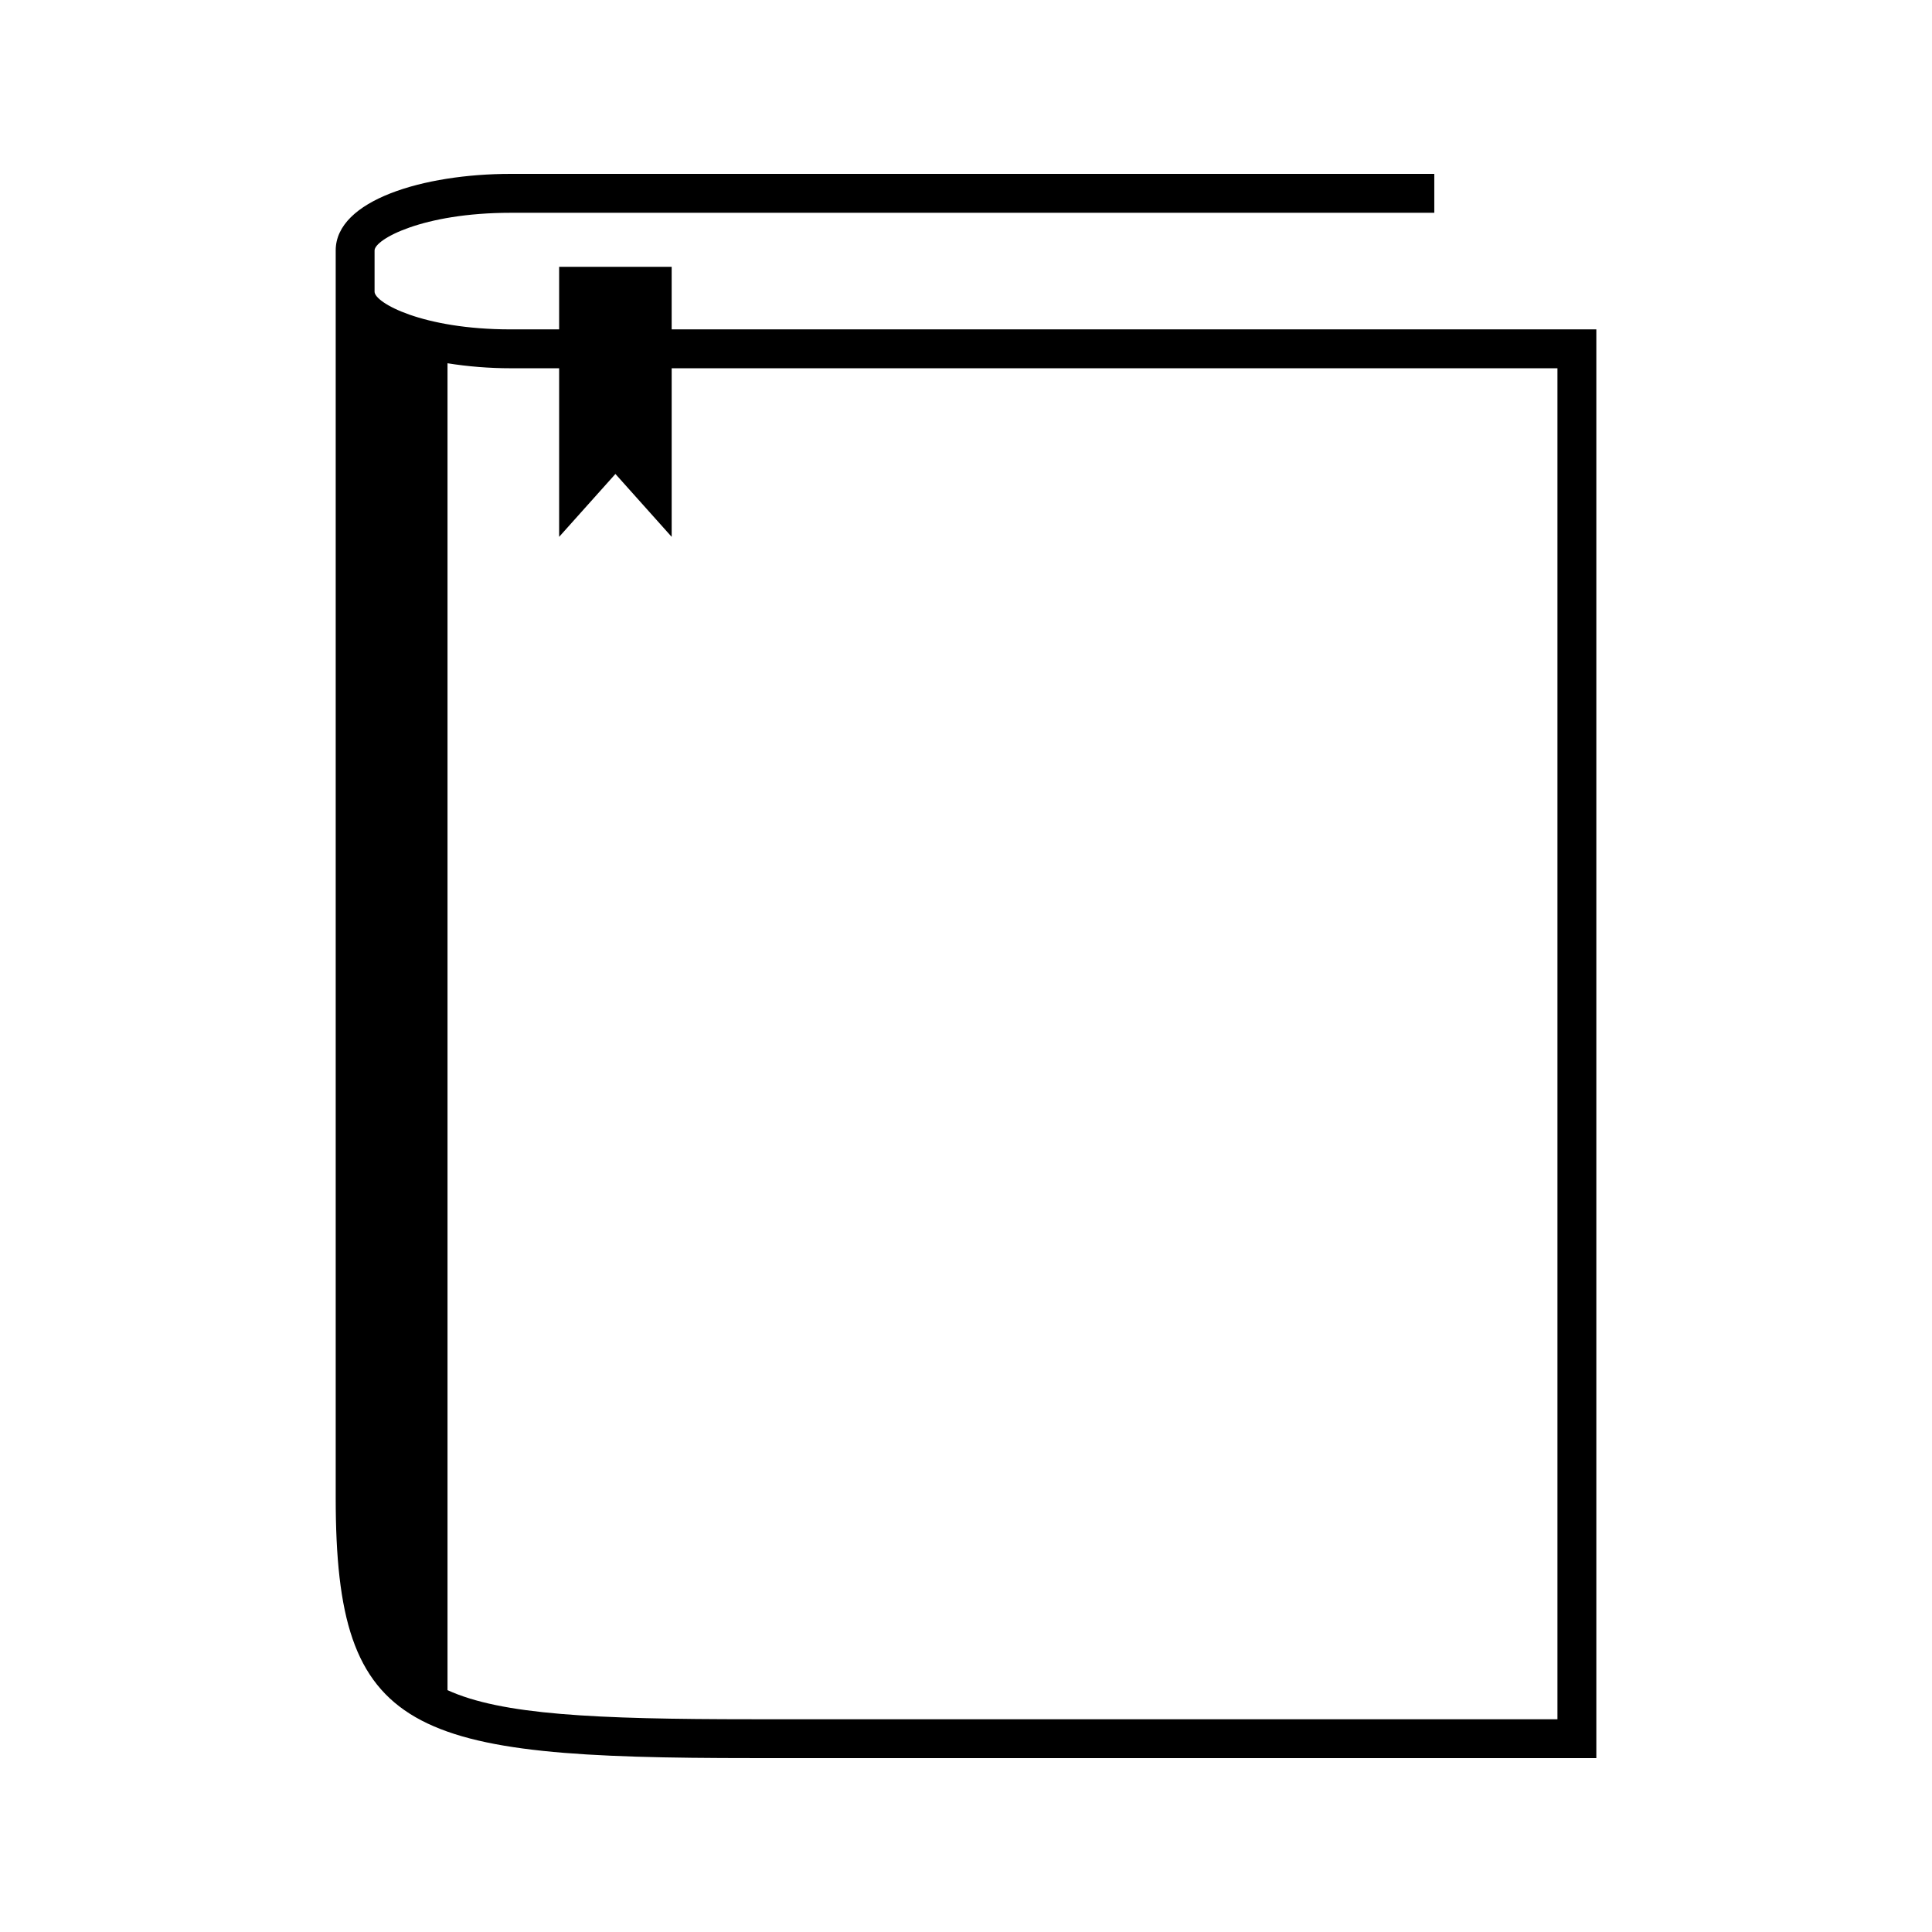 <?xml version="1.0" encoding="UTF-8"?>
<!-- The Best Svg Icon site in the world: iconSvg.co, Visit us! https://iconsvg.co -->
<svg fill="#000000" width="800px" height="800px" version="1.1" viewBox="144 144 512 512" xmlns="http://www.w3.org/2000/svg">
 <path d="m322 231.29v-16.578h-29.824v16.578h-12.852c-23.422 0-36.059-7.09-36.059-9.98v-10.941c0-2.898 12.633-9.977 36.059-9.977h244.78v-10.312h-244.78c-23.039 0-46.359 6.965-46.359 20.285v330.59c0 63.016 19.527 68.961 110.53 68.961h223.55v-378.63zm234.74 368.33h-213.25c-42.031 0-66.602-1.188-80.895-7.711v-351.64c5.352 0.859 11.031 1.324 16.73 1.324h12.852v44.68l14.914-16.668 14.91 16.668v-44.68h234.74z"/>
</svg>